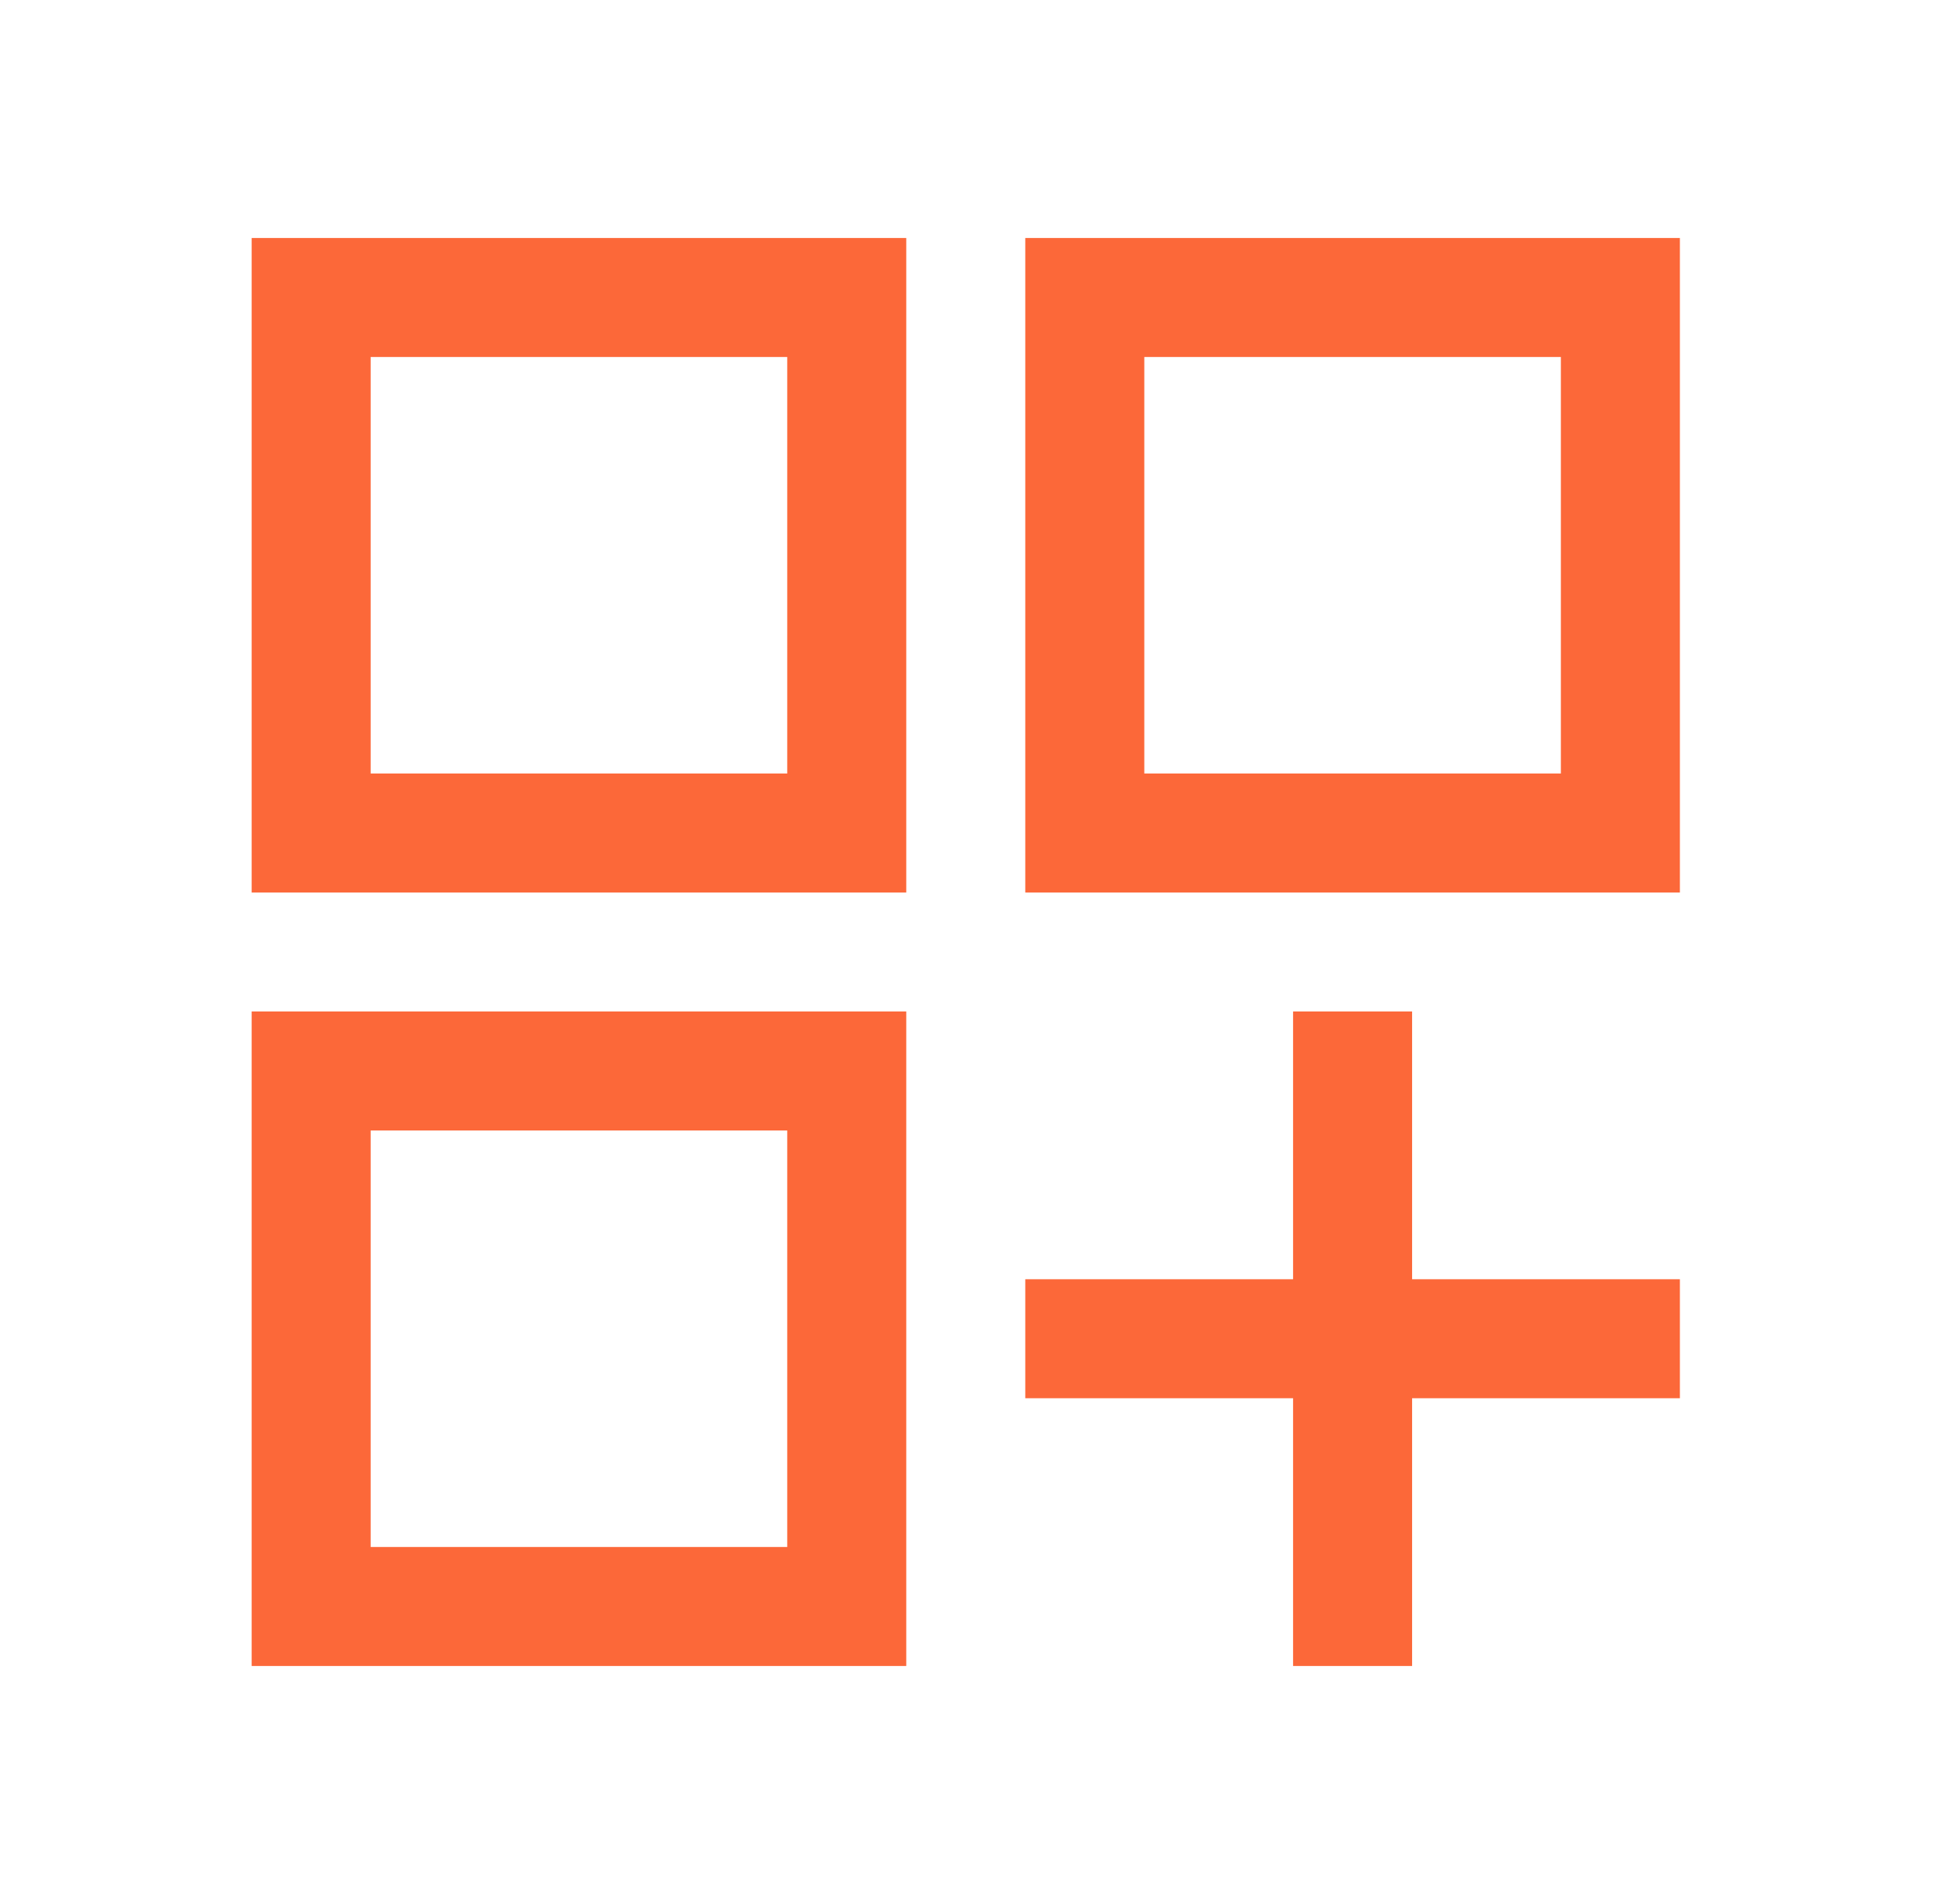 <svg xmlns="http://www.w3.org/2000/svg" width="49" height="48" viewBox="0 0 49 48" fill="none"><g id="dashboard_customize"><mask id="mask0_6026_979" style="mask-type:alpha" maskUnits="userSpaceOnUse" x="0" y="0" width="49" height="48"><rect id="Bounding box" x="0.343" width="48" height="48" fill="#D9D9D9"></rect></mask><g mask="url(#mask0_6026_979)"><path id="dashboard_customize_2" d="M6.343 6H22.843V22.5H6.343V6ZM25.843 6H42.343V22.5H25.843V6ZM6.343 25.5H22.843V42H6.343V25.5ZM32.593 25.5H35.593V32.25H42.343V35.25H35.593V42H32.593V35.25H25.843V32.25H32.593V25.5ZM28.843 9V19.5H39.343V9H28.843ZM9.343 9V19.5H19.843V9H9.343ZM9.343 28.5V39H19.843V28.5H9.343Z" fill="#FC6839"></path></g></g></svg>